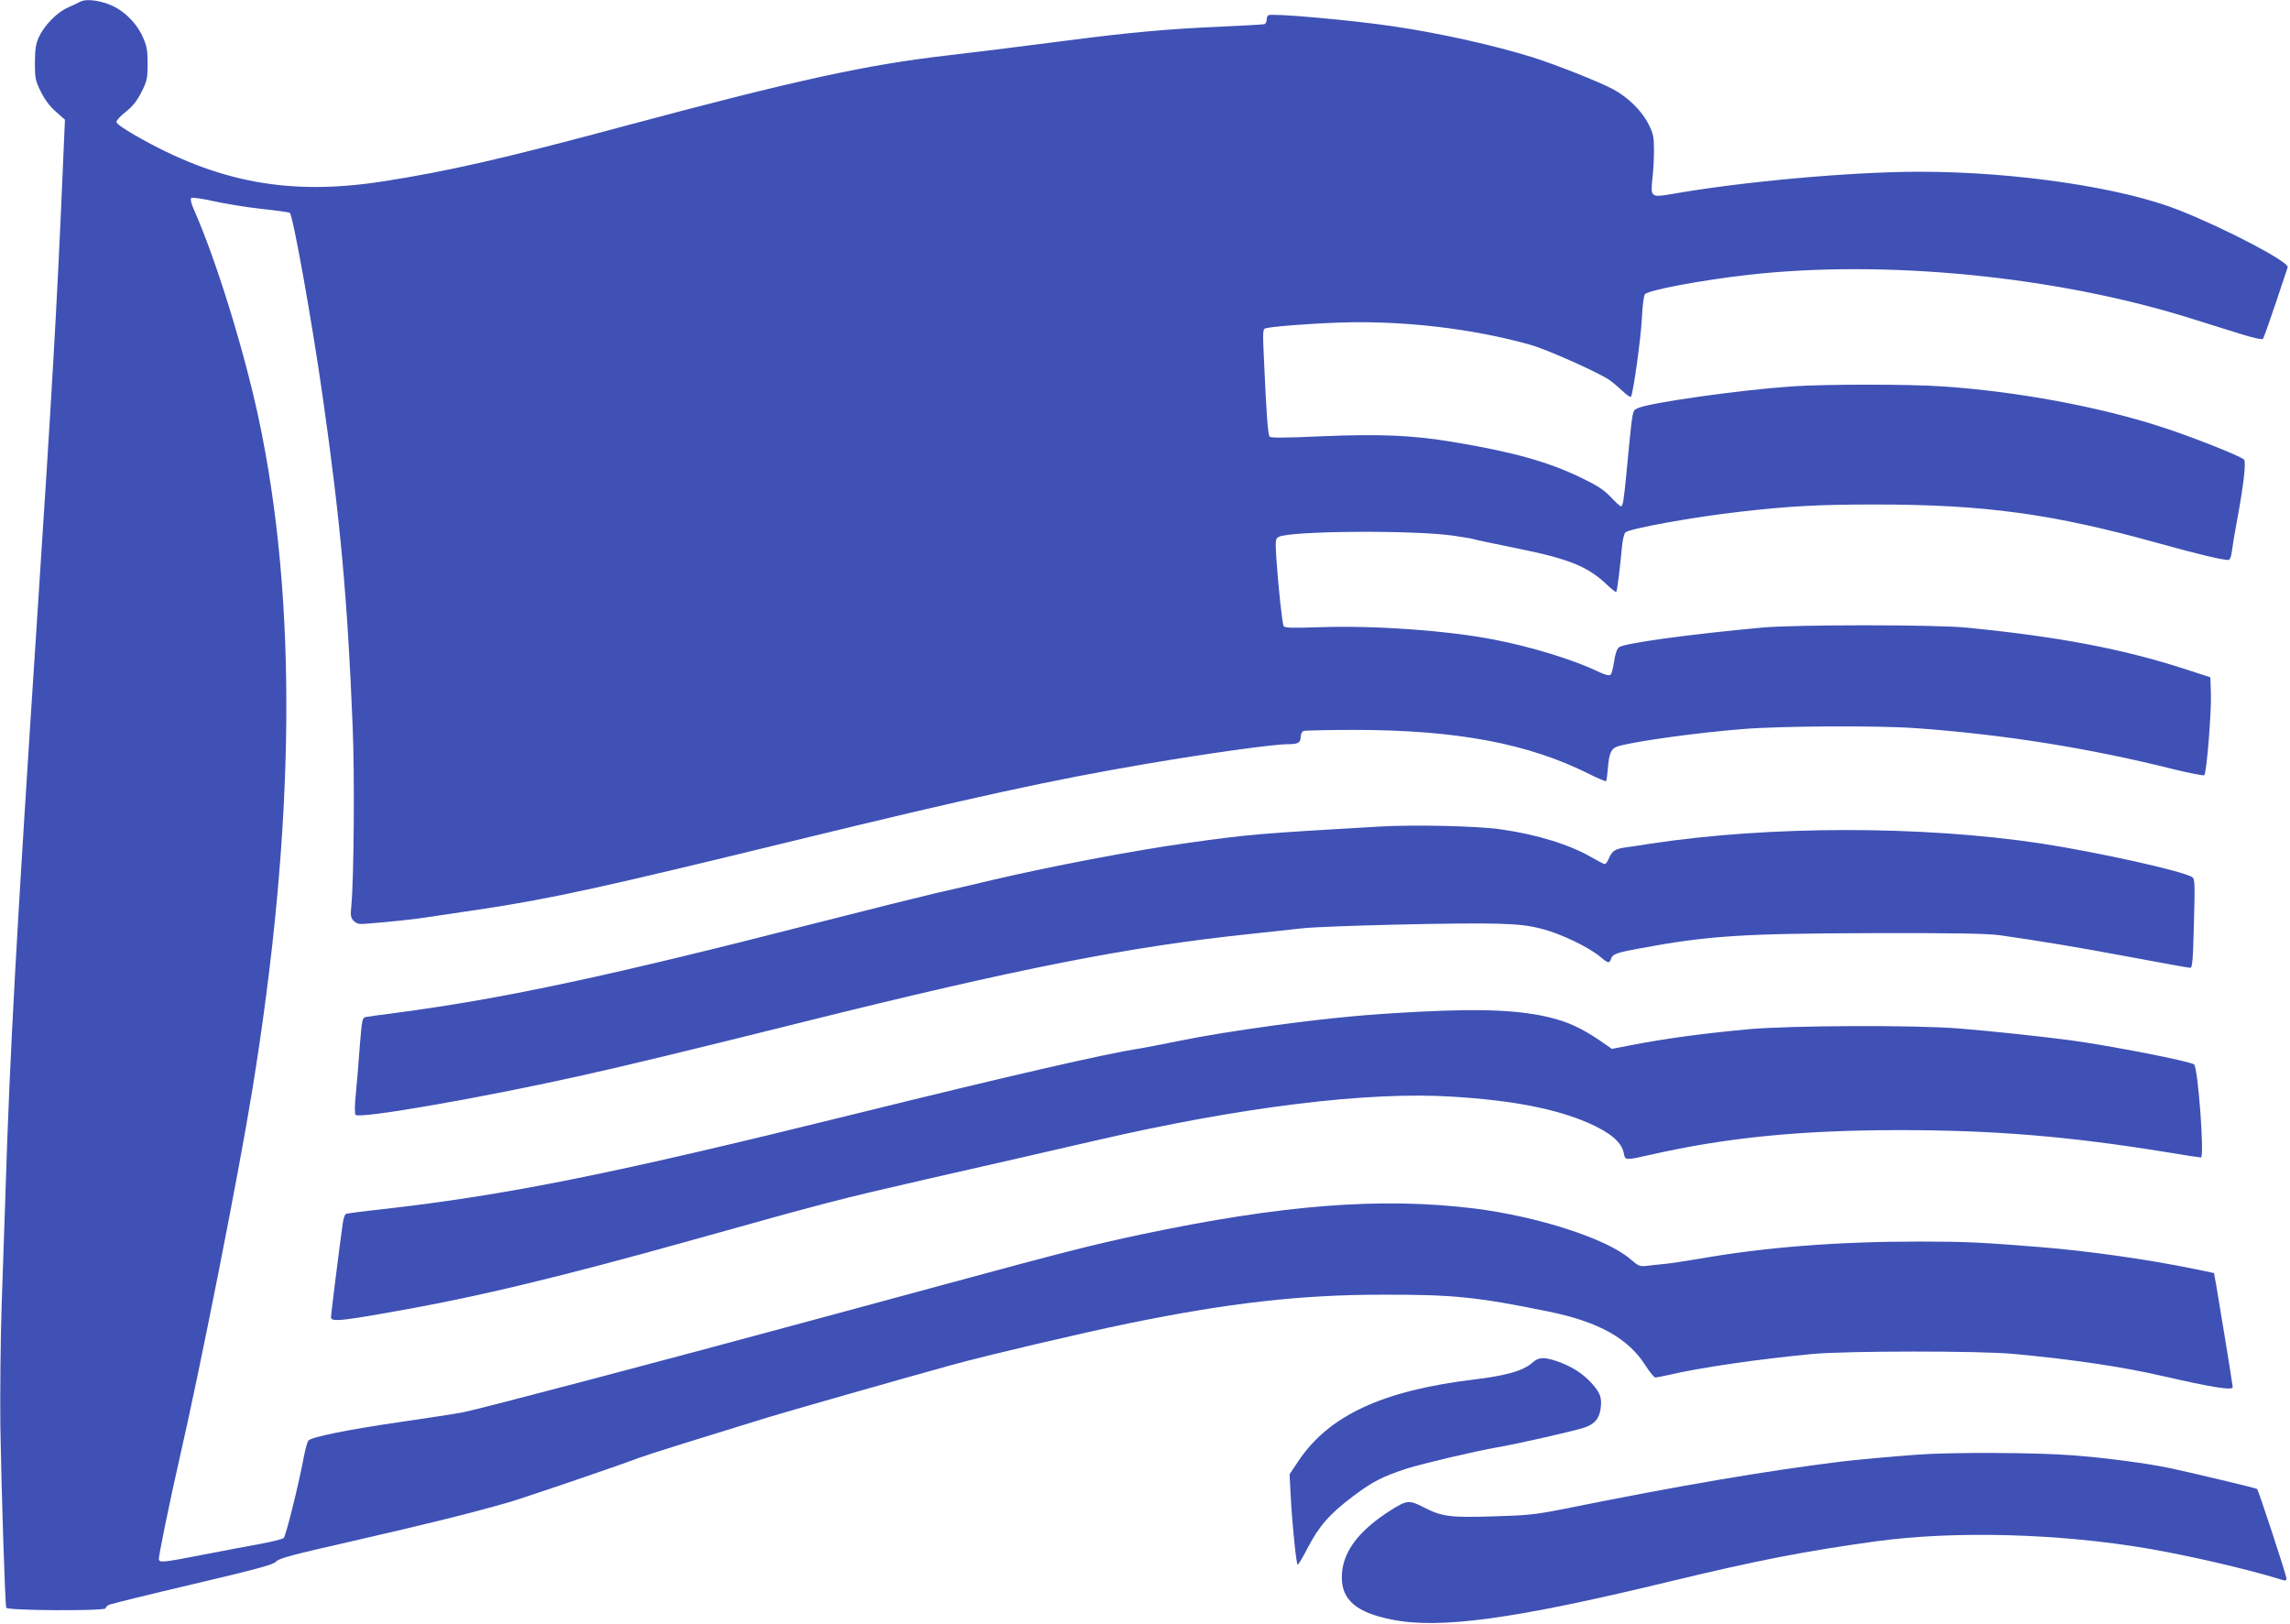 <?xml version="1.0" standalone="no"?>
<!DOCTYPE svg PUBLIC "-//W3C//DTD SVG 20010904//EN"
 "http://www.w3.org/TR/2001/REC-SVG-20010904/DTD/svg10.dtd">
<svg version="1.0" xmlns="http://www.w3.org/2000/svg"
 width="1280pt" height="908pt" viewBox="0 0 1280 908"
 preserveAspectRatio="xMidYMid meet">
<g transform="translate(0,908) scale(0.1,-0.1)"
fill="#3f51b5" stroke="none">
<path d="M450 9071 c-8 -5 -39 -19 -68 -32 -63 -27 -134 -100 -165 -167 -17
-37 -21 -67 -22 -142 0 -88 3 -101 33 -162 22 -45 50 -82 84 -112 l51 -45 -12
-278 c-33 -774 -59 -1220 -146 -2548 -113 -1726 -150 -2391 -174 -3160 -6
-176 -16 -468 -22 -650 -6 -181 -9 -483 -7 -670 6 -358 26 -991 33 -1012 5
-16 555 -19 555 -3 0 5 8 13 18 19 9 5 220 57 467 115 365 86 453 110 468 127
14 18 93 39 425 114 414 95 662 156 877 218 98 29 600 200 735 251 30 12 356
114 705 221 117 36 742 214 1038 296 193 53 719 177 992 233 548 112 955 159
1410 159 395 1 528 -12 930 -94 282 -58 447 -150 544 -304 23 -36 47 -65 54
-65 6 0 39 7 72 14 174 41 502 89 810 118 189 17 931 18 1120 0 331 -31 608
-72 830 -123 274 -63 395 -83 395 -63 0 10 -81 507 -93 574 l-12 64 -110 23
c-264 54 -598 101 -860 122 -337 27 -419 31 -680 31 -454 0 -853 -31 -1220
-95 -77 -13 -167 -27 -200 -30 -33 -3 -79 -8 -101 -11 -38 -4 -46 -1 -90 37
-132 115 -517 239 -874 284 -522 64 -1074 21 -1865 -146 -264 -56 -422 -96
-1115 -284 -333 -90 -670 -182 -750 -203 -781 -212 -1824 -487 -1920 -506 -41
-8 -201 -33 -355 -55 -295 -43 -491 -83 -511 -103 -6 -7 -19 -53 -28 -103 -29
-154 -98 -429 -110 -442 -6 -6 -65 -21 -131 -33 -66 -12 -211 -39 -323 -61
-223 -43 -238 -45 -244 -26 -4 10 63 335 116 567 112 486 328 1576 405 2050
243 1490 255 2744 35 3769 -82 381 -237 881 -360 1159 -15 33 -21 59 -15 65 5
5 55 -2 122 -17 63 -14 183 -34 266 -43 84 -9 157 -19 163 -23 17 -10 125
-612 184 -1030 98 -687 138 -1123 167 -1835 12 -279 7 -857 -7 -1006 -6 -58
-4 -69 14 -87 15 -15 30 -19 63 -16 127 10 281 26 334 35 33 5 182 27 330 49
379 58 657 118 1730 380 994 242 1447 341 1965 429 345 59 718 111 795 111 61
0 75 8 75 40 0 16 7 30 16 34 9 3 136 6 282 6 572 0 973 -75 1316 -247 48 -24
90 -42 93 -39 3 2 7 33 10 68 7 92 19 116 62 128 107 29 442 75 696 95 208 17
749 20 960 5 493 -35 974 -112 1445 -230 89 -22 167 -37 171 -33 13 13 40 350
37 452 l-3 95 -132 43 c-356 116 -715 184 -1233 235 -175 17 -953 17 -1140 0
-413 -38 -778 -88 -802 -111 -11 -10 -21 -42 -26 -79 -5 -35 -14 -68 -19 -73
-8 -8 -30 -2 -75 19 -135 65 -368 136 -573 176 -265 52 -680 81 -981 70 -149
-5 -193 -4 -199 6 -8 14 -29 210 -41 381 -6 101 -5 108 14 118 64 34 760 39
980 6 57 -8 107 -17 110 -19 4 -2 110 -25 236 -50 298 -60 404 -103 513 -209
24 -22 45 -39 47 -36 5 5 21 132 32 252 3 37 12 73 19 81 22 21 384 87 645
116 273 31 434 40 750 40 614 0 993 -52 1583 -216 219 -61 358 -94 391 -94 10
0 17 15 21 48 3 26 17 109 31 184 36 195 49 317 37 329 -20 20 -295 129 -460
182 -350 114 -810 199 -1223 227 -187 13 -665 13 -845 0 -292 -20 -793 -91
-859 -121 -34 -16 -29 10 -66 -374 -14 -145 -19 -175 -30 -175 -5 0 -30 23
-57 52 -38 40 -73 63 -168 109 -186 89 -376 142 -710 198 -233 39 -413 46
-749 32 -187 -9 -272 -9 -279 -2 -10 10 -18 114 -33 453 -6 122 -5 148 7 152
29 10 241 27 419 33 353 12 743 -34 1063 -124 96 -27 391 -159 447 -200 19
-14 52 -42 72 -61 21 -20 40 -33 44 -30 12 13 55 319 61 436 3 67 11 129 17
137 17 23 315 79 581 109 764 86 1716 -8 2465 -242 85 -27 210 -66 278 -87 73
-23 126 -35 131 -29 4 5 36 95 71 199 35 105 65 195 67 201 10 29 -341 213
-604 318 -321 128 -917 216 -1453 216 -383 0 -993 -55 -1394 -126 -106 -18
-111 -14 -100 86 5 41 9 113 9 160 0 74 -4 93 -29 143 -37 76 -117 155 -203
200 -82 43 -313 134 -444 176 -210 66 -526 137 -789 175 -231 34 -671 73 -690
61 -6 -3 -10 -15 -10 -26 0 -11 -6 -21 -12 -24 -7 -2 -126 -9 -265 -15 -261
-11 -497 -32 -833 -76 -366 -47 -505 -64 -676 -84 -452 -52 -854 -140 -1805
-395 -680 -183 -983 -252 -1349 -309 -521 -81 -923 -7 -1382 256 -68 39 -108
67 -107 77 0 9 24 34 52 56 38 30 62 60 87 109 32 64 35 76 35 160 0 79 -4 99
-29 154 -38 81 -112 151 -193 180 -61 22 -126 28 -153 13z"/>
<path d="M7715 4460 c-676 -39 -737 -44 -1070 -91 -305 -42 -779 -133 -1103
-209 -92 -22 -237 -56 -322 -75 -85 -20 -382 -94 -660 -165 -1151 -295 -1739
-421 -2335 -500 -88 -11 -169 -23 -181 -25 -19 -4 -21 -15 -33 -162 -6 -87
-16 -207 -22 -267 -7 -70 -7 -112 -1 -118 23 -23 714 97 1272 222 235 52 627
147 1236 299 1193 297 1818 420 2489 490 110 12 242 26 294 32 131 14 892 32
1086 26 128 -4 180 -10 257 -30 106 -28 255 -100 320 -153 47 -40 54 -41 63
-13 9 26 30 34 162 58 382 71 574 83 1303 85 464 1 638 -2 710 -12 229 -33
431 -66 729 -122 176 -33 326 -60 334 -60 11 0 15 44 20 248 6 214 5 249 -8
258 -44 33 -527 140 -845 189 -669 101 -1520 100 -2185 -1 -55 -9 -118 -18
-140 -21 -56 -8 -75 -20 -91 -59 -8 -19 -18 -34 -24 -34 -5 0 -36 16 -69 35
-124 73 -308 130 -511 159 -128 19 -485 27 -675 16z"/>
<path d="M7940 3425 c-312 -16 -496 -34 -805 -75 -226 -31 -395 -58 -558 -91
-83 -17 -177 -35 -207 -40 -187 -28 -747 -157 -1580 -363 -1366 -338 -1945
-455 -2660 -536 -102 -11 -190 -23 -196 -25 -6 -2 -14 -25 -18 -52 -18 -127
-66 -510 -66 -525 0 -26 44 -23 280 18 512 88 961 195 1745 414 746 209 812
226 1310 340 305 69 741 169 940 215 813 188 1521 275 1993 245 338 -21 574
-67 758 -146 124 -54 188 -108 200 -169 8 -42 7 -42 149 -10 422 96 832 137
1385 138 533 0 949 -34 1498 -123 100 -17 188 -30 194 -30 21 0 -16 499 -38
520 -19 17 -457 103 -690 135 -160 21 -447 52 -624 66 -243 20 -941 17 -1175
-4 -267 -25 -465 -52 -657 -89 l-108 -21 -74 51 c-97 65 -169 98 -263 122
-168 43 -380 53 -733 35z"/>
<path d="M8563 1461 c-52 -44 -143 -70 -323 -92 -514 -62 -814 -202 -984 -458
l-48 -72 7 -132 c8 -148 30 -366 38 -373 3 -3 28 39 56 93 63 122 124 192 255
290 109 82 162 109 299 154 89 28 385 98 507 119 93 15 415 88 479 108 63 20
90 50 98 110 8 60 -3 88 -53 143 -53 56 -111 92 -191 120 -75 25 -102 24 -140
-10z"/>
<path d="M10720 949 c-156 -11 -345 -29 -430 -39 -432 -54 -886 -131 -1556
-266 -152 -30 -197 -35 -385 -40 -244 -8 -289 -2 -392 51 -80 41 -93 40 -182
-16 -185 -117 -275 -239 -275 -376 0 -127 83 -197 279 -236 268 -54 681 2
1538 209 518 125 769 173 1173 229 435 59 1017 44 1515 -41 228 -39 547 -113
728 -168 44 -14 47 -14 47 2 0 16 -156 492 -164 499 -4 5 -393 97 -489 117
-130 27 -357 57 -541 71 -193 16 -685 18 -866 4z"/>
</g>
</svg>
